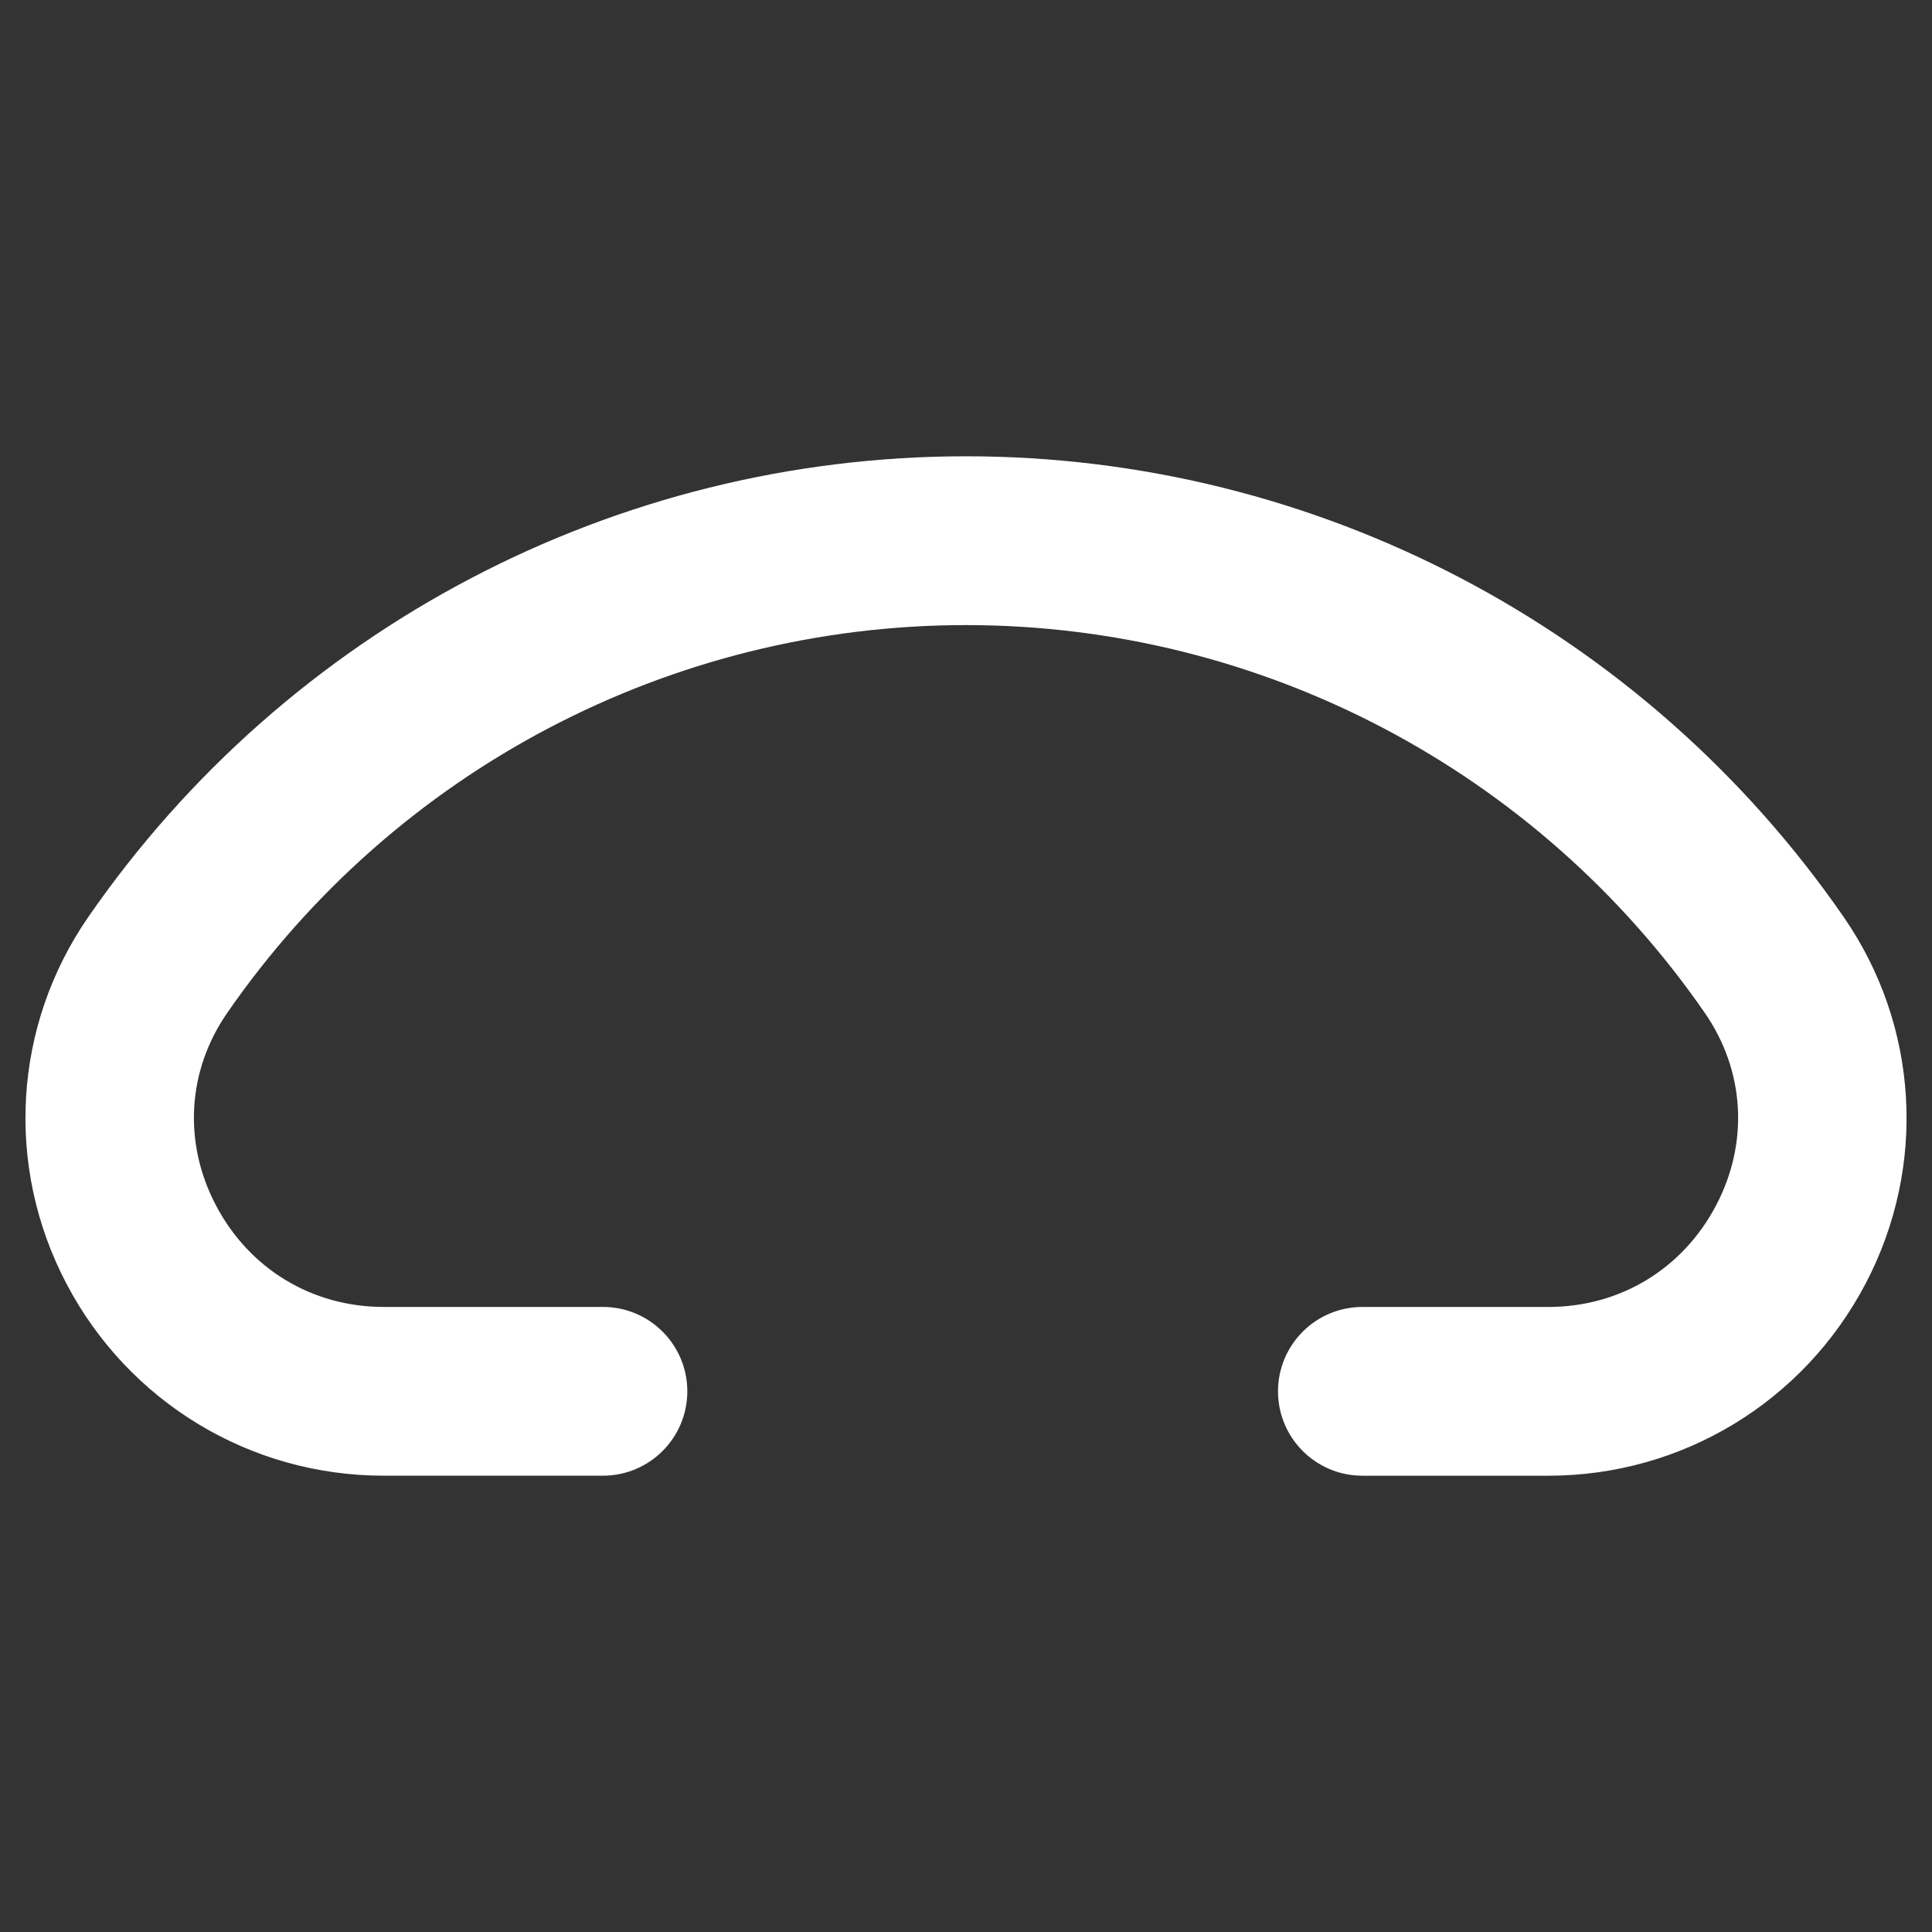 <svg xmlns="http://www.w3.org/2000/svg" xmlns:xlink="http://www.w3.org/1999/xlink" id="Layer_1" x="0px" y="0px" viewBox="0 0 850.39 850.39" style="enable-background:new 0 0 850.39 850.39;" xml:space="preserve">
<rect x="0" y="0" width="850.39" height="850.39" fill="#333333" stroke="none"/>
<style type="text/css">
	.st0{fill:#FFFFFF;}
</style>
<path id="XMLID_1_" class="st0" d="M811.55,403.67c-87.75-127-232.18-202.83-386.36-202.83c-154.17,0-298.6,75.82-386.36,202.83  C5.8,451.5,2.11,513.31,29.22,564.98c27.36,52.16,80.87,84.56,139.66,84.56h96.51c20.51,0,37.14-16.63,37.14-37.14  c0-20.51-16.63-37.14-37.14-37.14h-96.51c-31.54,0-59.16-16.74-73.87-44.78c-14.45-27.55-12.6-59.17,4.95-84.57  c73.89-106.93,195.47-170.77,325.24-170.77s251.36,63.84,325.24,170.77c17.55,25.41,19.41,57.02,4.95,84.58  c-14.71,28.04-42.32,44.78-73.87,44.78h-81.85c-20.51,0-37.14,16.63-37.14,37.14c0,20.51,16.63,37.14,37.14,37.14h81.85  c58.78,0,112.29-32.4,139.65-84.56C848.28,513.31,844.6,451.5,811.55,403.67L811.55,403.67z"></path>
</svg>